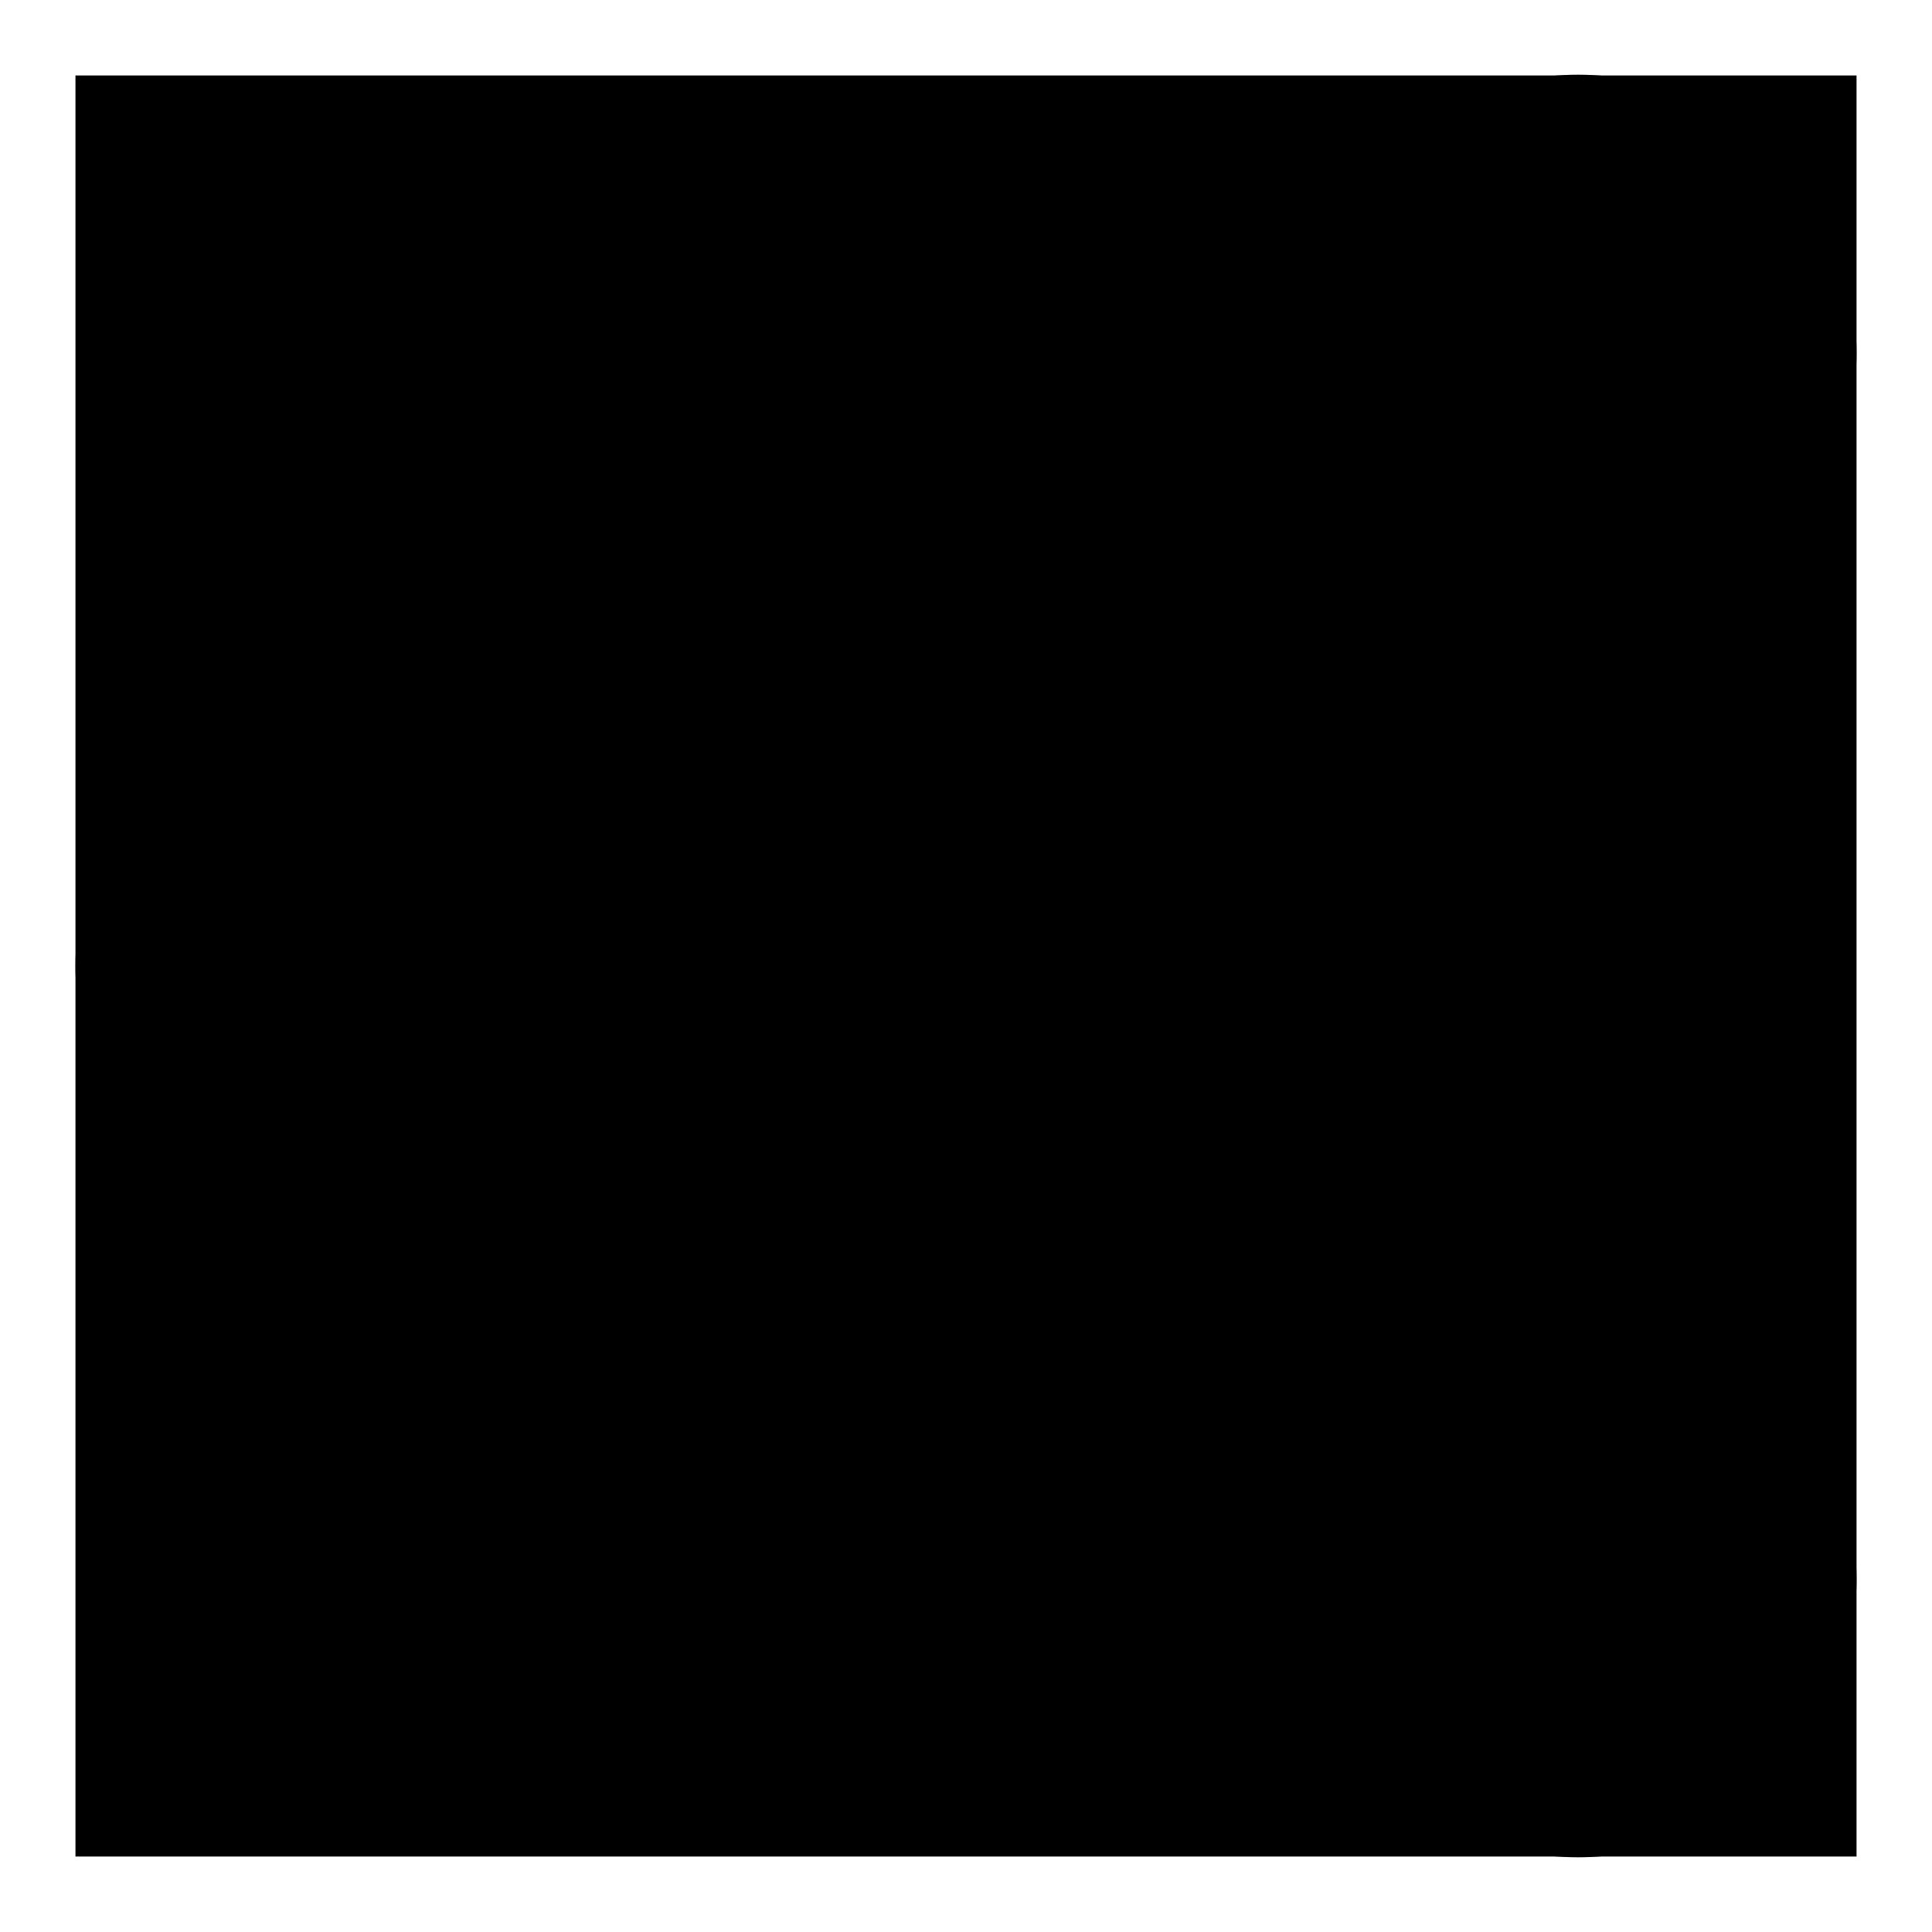 <?xml version="1.0" encoding="utf-8"?>
<!-- Svg Vector Icons : http://www.onlinewebfonts.com/icon -->
<!DOCTYPE svg PUBLIC "-//W3C//DTD SVG 1.1//EN" "http://www.w3.org/Graphics/SVG/1.1/DTD/svg11.dtd">
<svg version="1.1" xmlns="http://www.w3.org/2000/svg" xmlns:xlink="http://www.w3.org/1999/xlink" x="0px" y="0px" viewBox="0 0 256 256" enable-background="new 0 0 256 256" xml:space="preserve">
<g><g><path fill="#000000" d="M24.8,10v236V10z"/><path fill="#000000" d="M39.5,10v236V10z"/><path fill="#000000" d="M54.3,10v236V10z"/><path fill="#000000" d="M69,10v236V10z"/><path fill="#000000" d="M83.8,10v236V10z"/><path fill="#000000" d="M98.5,10v236V10z"/><path fill="#000000" d="M113.3,10v236V10z"/><path fill="#000000" d="M128,10v236V10z"/><path fill="#000000" d="M142.8,10v236V10z"/><path fill="#000000" d="M157.5,10v236V10z"/><path fill="#000000" d="M172.3,10v236V10z"/><path fill="#000000" d="M187,10v236V10z"/><path fill="#000000" d="M201.8,10v236V10z"/><path fill="#000000" d="M216.5,10v236V10z"/><path fill="#000000" d="M231.3,10v236V10z"/><path fill="#000000" d="M10,24.8h236H10z"/><path fill="#000000" d="M10,39.5h236H10z"/><path fill="#000000" d="M10,54.3h236H10z"/><path fill="#000000" d="M10,69h236H10z"/><path fill="#000000" d="M10,83.8h236H10z"/><path fill="#000000" d="M10,98.5h236H10z"/><path fill="#000000" d="M10,113.3h236H10z"/><path fill="#000000" d="M10,128h236H10z"/><path fill="#000000" d="M10,142.8h236H10z"/><path fill="#000000" d="M10,157.5h236H10z"/><path fill="#000000" d="M10,172.3h236H10z"/><path fill="#000000" d="M10,187h236H10z"/><path fill="#000000" d="M10,201.8h236H10z"/><path fill="#000000" d="M10,216.5h236H10z"/><path fill="#000000" d="M10,231.3h236H10z"/><path fill="#000000" d="M10,10h236v236H10V10z"/><path fill="#000000" d="M209.1,172.3c-10.4,0-19.8,4.3-26.5,11.2l-99.3-49.7c0.3-1.9,0.5-3.9,0.5-5.8s-0.2-3.9-0.5-5.8l99.3-49.7c6.7,6.9,16.1,11.2,26.5,11.2c20.4,0,36.9-16.5,36.9-36.9c0-20.4-16.5-36.9-36.9-36.9c-20.3,0-36.9,16.5-36.9,36.9c0,2,0.2,3.9,0.5,5.8l-99.3,49.7c-6.7-6.9-16.1-11.2-26.5-11.2C26.5,91.1,10,107.6,10,128s16.5,36.9,36.9,36.9c10.4,0,19.8-4.3,26.5-11.2l99.3,49.7c-0.3,1.9-0.5,3.9-0.5,5.8c0,20.4,16.5,36.9,36.9,36.9c20.3,0,36.9-16.5,36.9-36.8C246,188.8,229.5,172.3,209.1,172.3z"/></g></g>
</svg>